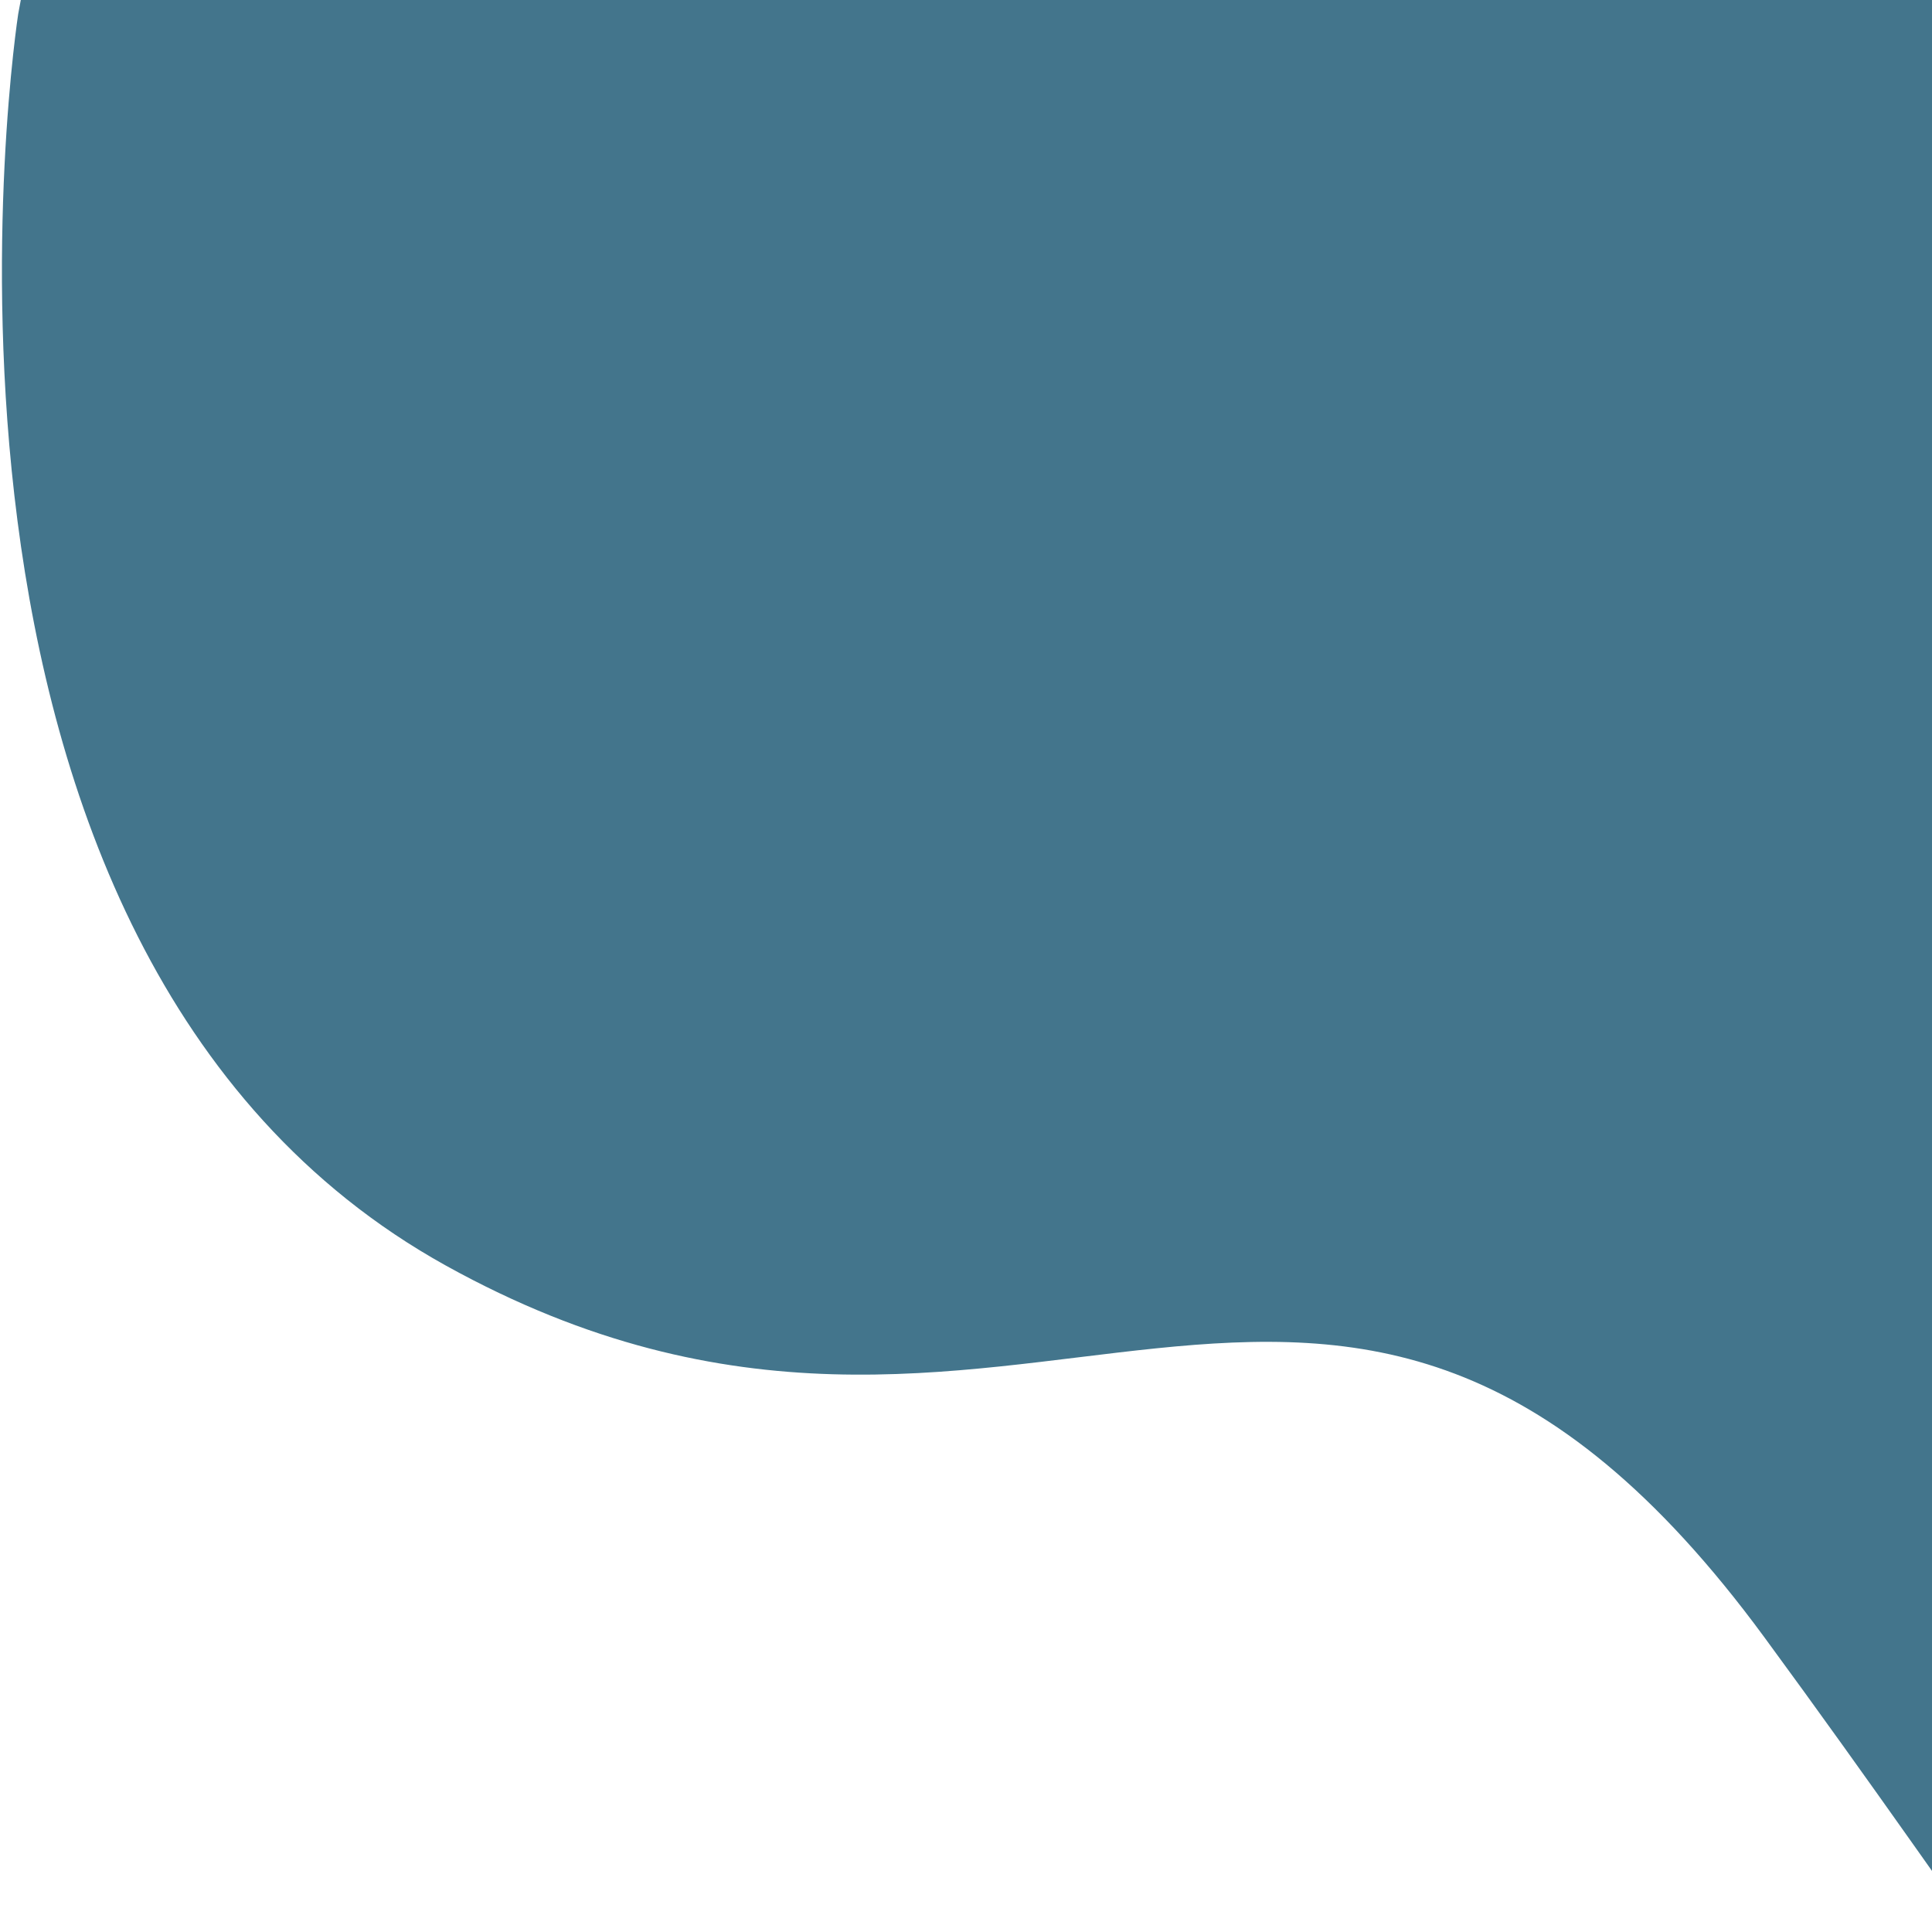 <?xml version="1.0" encoding="UTF-8" standalone="no"?>
<!DOCTYPE svg PUBLIC "-//W3C//DTD SVG 1.1//EN" "http://www.w3.org/Graphics/SVG/1.1/DTD/svg11.dtd">
<svg width="100%" height="100%" viewBox="0 0 500 500" version="1.1" xmlns="http://www.w3.org/2000/svg" xmlns:xlink="http://www.w3.org/1999/xlink" xml:space="preserve" xmlns:serif="http://www.serif.com/" style="fill-rule:evenodd;clip-rule:evenodd;stroke-linejoin:round;stroke-miterlimit:2;">
    <g id="XMLID_235_" transform="matrix(-3.145,0,0,3.145,462.57,34.333)">
        <path d="M145.584,-9.762C145.584,-9.762 157.473,67.141 110.374,93.236C63.276,119.332 37.692,75.072 1.897,123.808C-33.898,172.544 -43.098,196.126 -77.976,187.316C-112.854,178.506 -95.465,130.084 -58.756,98.442C-22.047,66.799 -30.846,-0.75 10.523,-56.464C51.892,-112.178 131.553,-88.439 145.584,-9.762Z" style="fill:rgb(67,117,140);fill-rule:nonzero;"/>
    </g>
</svg>
